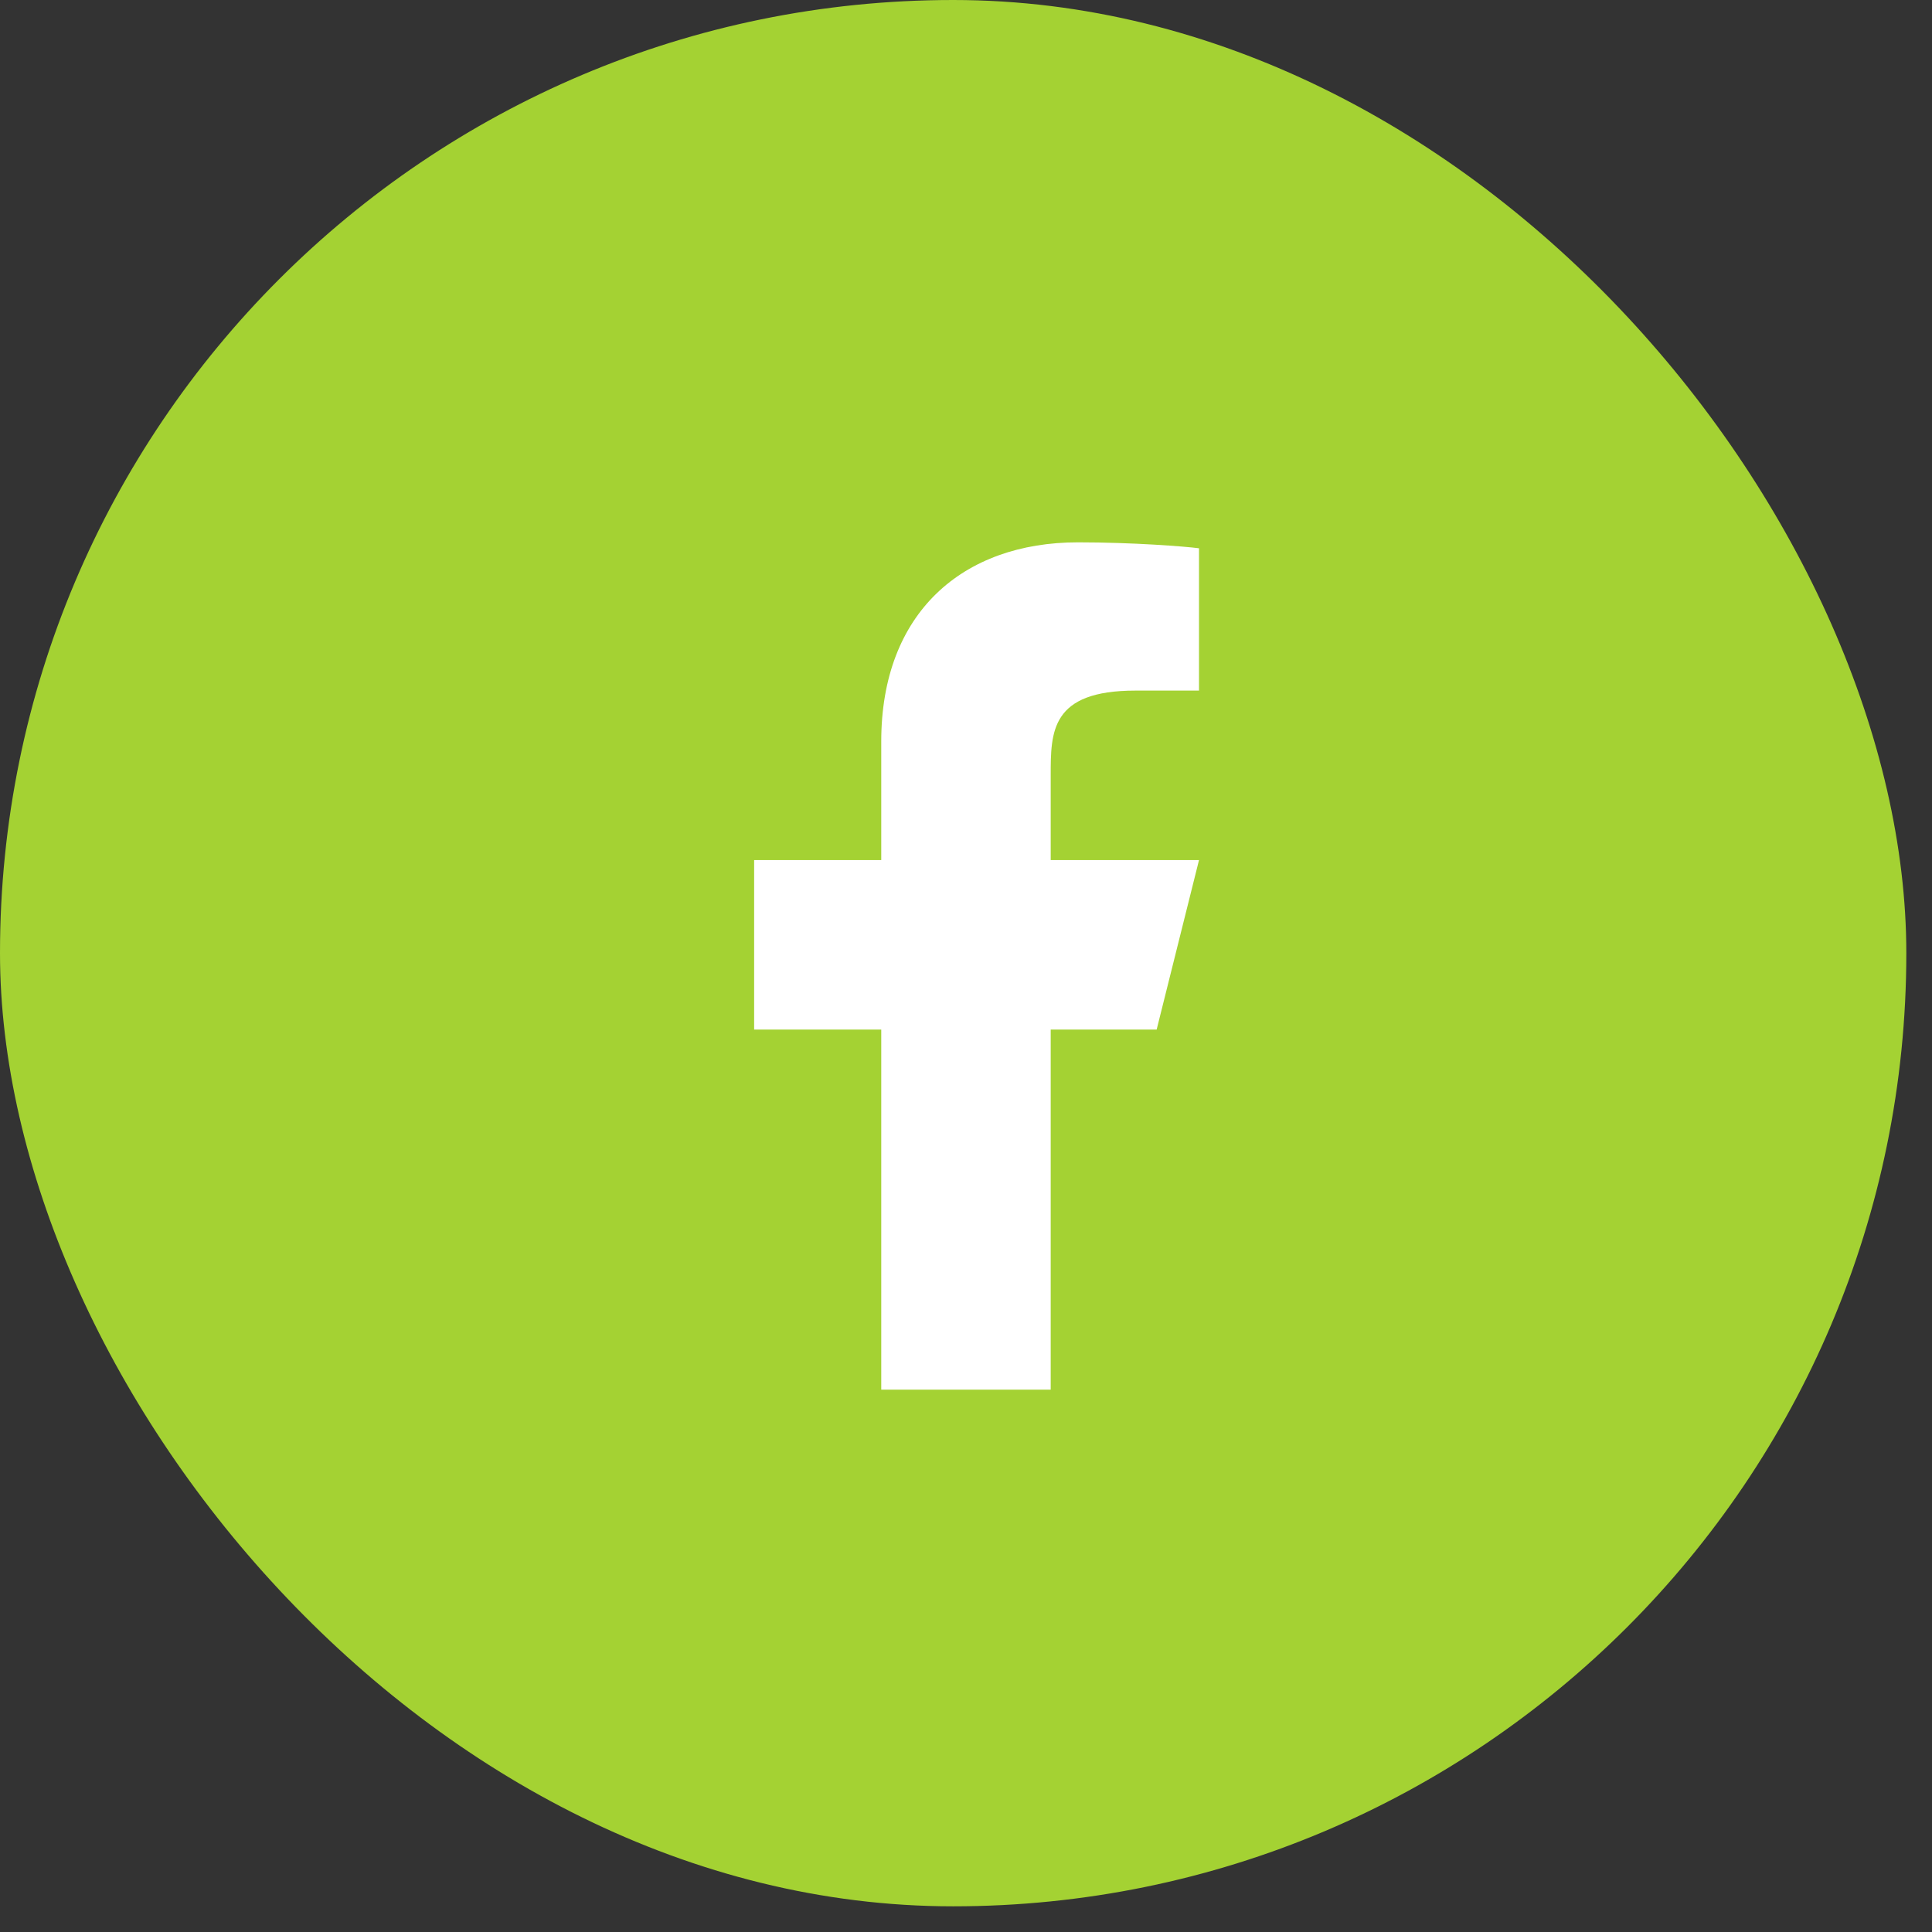<svg width="38" height="38" viewBox="0 0 38 38" fill="none" xmlns="http://www.w3.org/2000/svg">
<rect x="0" y="0" width="38" height="38" fill="#333333" stroke="none"/>
<rect width="37.495" height="37.495" rx="18.748" fill="#A4D233"/>
<path d="M20.666 20.25H22.75L23.583 16.917H20.666V15.25C20.666 14.392 20.666 13.583 22.333 13.583H23.583V10.784C23.312 10.748 22.285 10.667 21.202 10.667C18.94 10.667 17.333 12.047 17.333 14.583V16.917H14.833V20.25H17.333V27.333H20.666V20.25Z" fill="white"/>
</svg>
